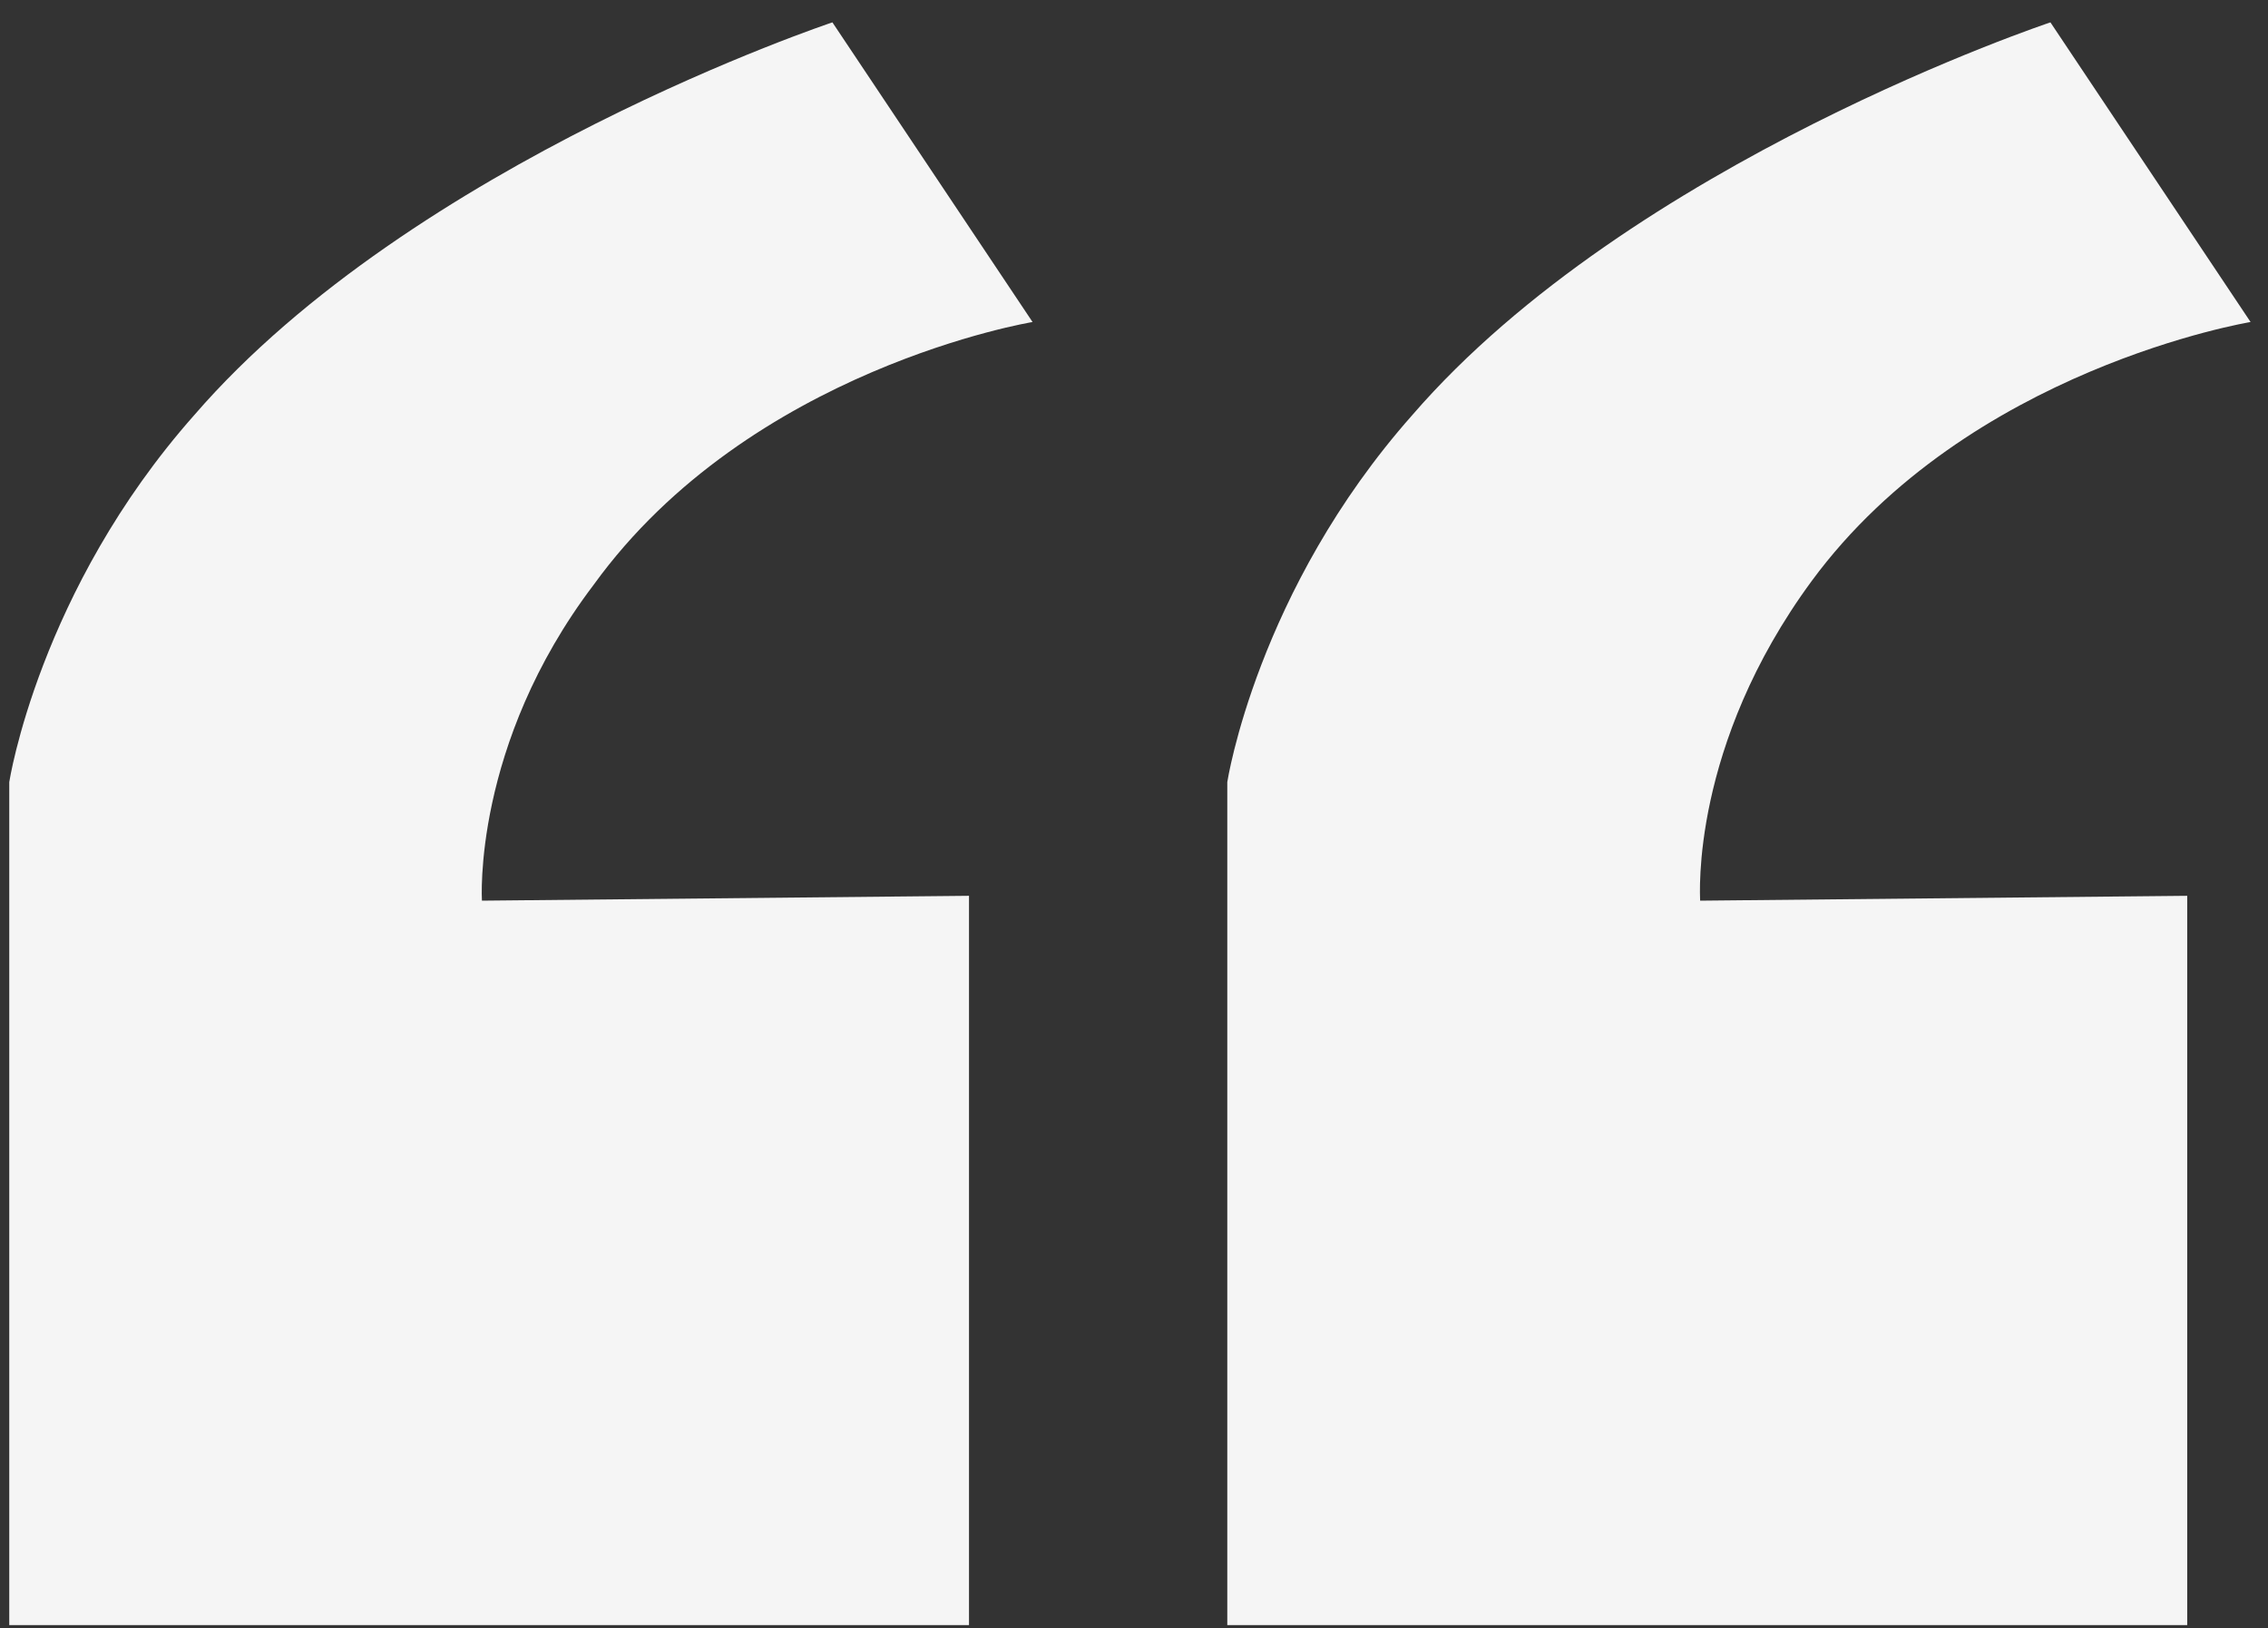 <svg xmlns="http://www.w3.org/2000/svg" width="85" height="61" viewBox="0 0 85 61" fill="none">
  <rect x="0" y="0" width="85" height="61" fill="#333333" stroke="none"/>
  <g clip-path="url(#clip0_48_440)">
    <path d="M38.698 12.065L31.197 0.838C31.197 0.838 15.49 6.061 7.283 15.549C1.452 22.127 0.347 29.303 0.347 29.303L0.347 60.888L36.316 60.888L36.316 33.563L18.062 33.745C18.062 33.745 17.694 27.916 22.248 21.912C28.11 13.804 38.698 12.065 38.698 12.065ZM67.903 21.762C73.765 13.804 84.347 12.065 84.347 12.065L76.846 0.838C76.846 0.838 61.139 6.061 52.932 15.549C47.101 22.127 45.996 29.303 45.996 29.303L45.996 60.888L81.972 60.888L81.972 33.563L63.717 33.745C63.717 33.563 63.349 27.949 67.903 21.762Z" fill="#F5F5F5"></path>
  </g>
  <defs>
    <linearGradient id="paint0_linear_48_440" x1="42.347" y1="60.888" x2="42.347" y2="0.838" gradientUnits="userSpaceOnUse">
      <stop stop-color="#E1564C"></stop>
      <stop offset="1" stop-color="#A72424"></stop>
    </linearGradient>
    <clipPath id="clip0_48_440">
      <rect width="84" height="60.057" fill="white" transform="translate(84.347 60.888) rotate(-180)"></rect>
    </clipPath>
  </defs>
</svg>